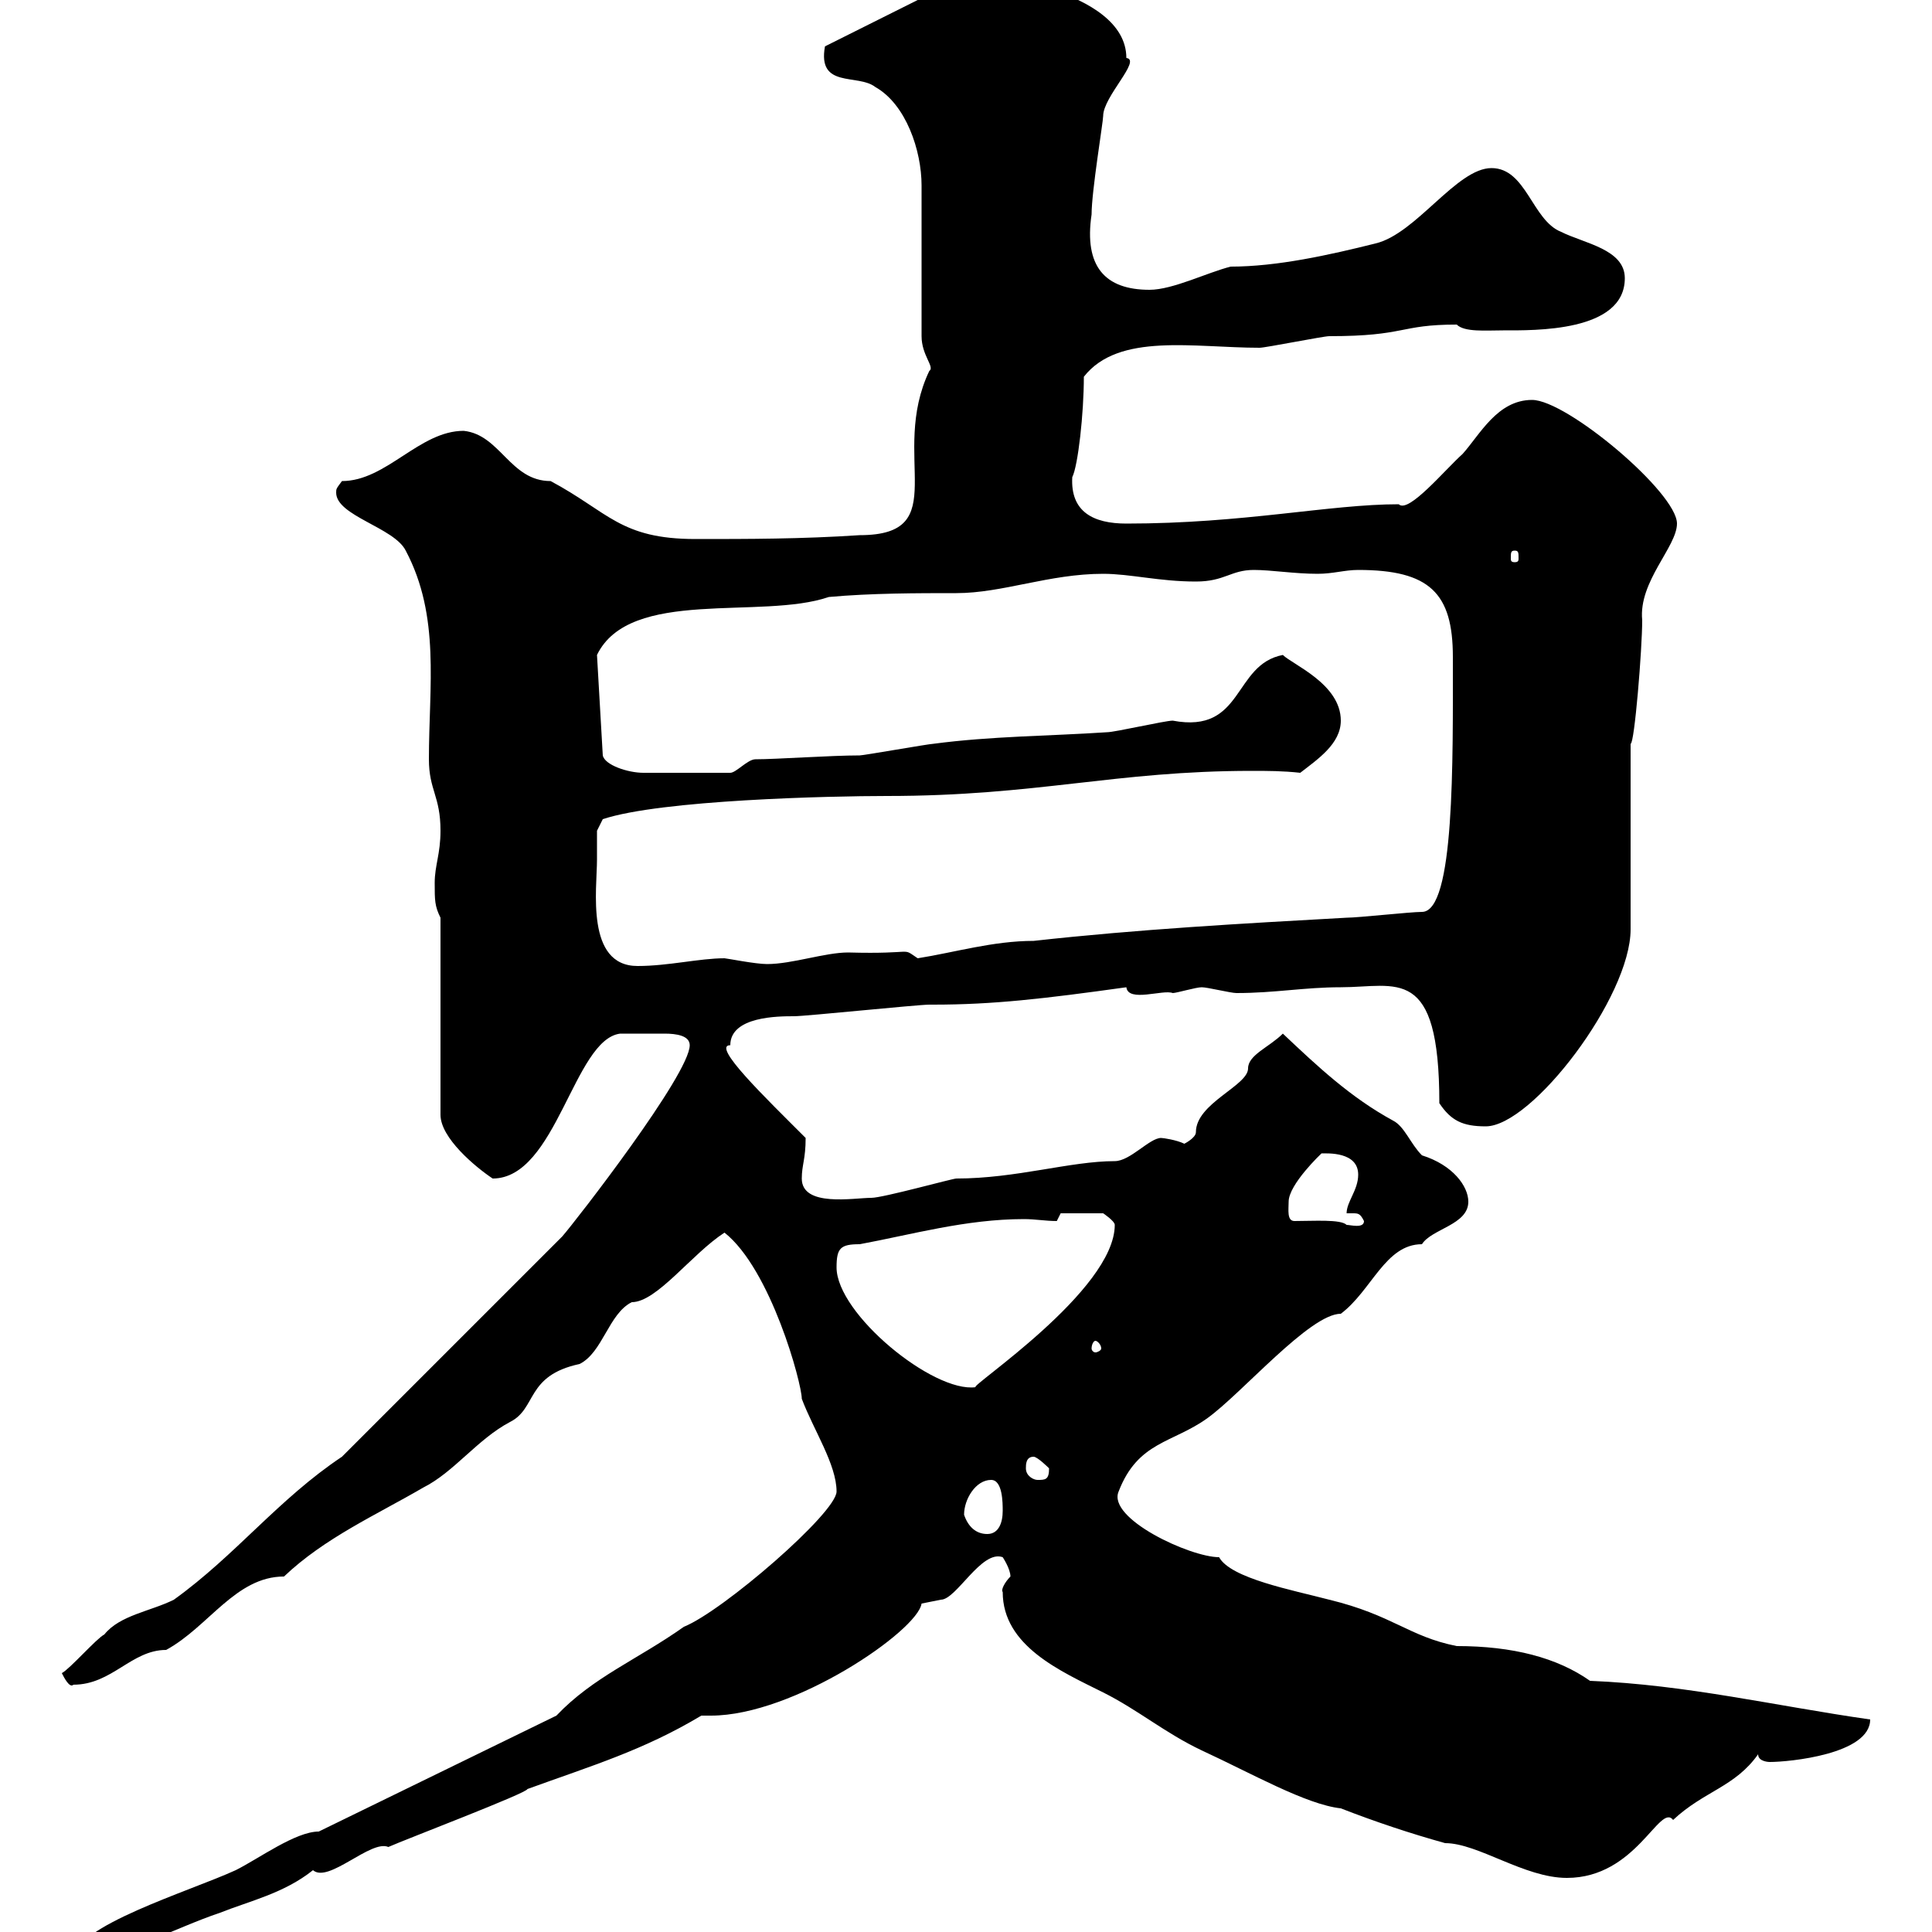 <svg xmlns="http://www.w3.org/2000/svg" xmlns:xlink="http://www.w3.org/1999/xlink" width="300" height="300"><path d="M49.50 284.40C45.90 284.40 40.20 288.60 36.60 290.40C29.40 293.70 11.40 299.10 11.40 304.20C18.60 304.20 27 299.40 34.20 297C38.70 295.20 44.10 294 48.60 290.40C51 292.50 57.60 285.60 60.30 286.80C63 285.60 81.90 278.40 81.90 277.80C91.80 274.20 99.90 271.80 108.90 266.40C109.20 266.40 110.10 266.40 110.40 266.40C123.30 266.40 142.50 253.20 143.10 249C143.10 249 146.10 248.40 146.10 248.40C148.50 248.40 152.40 240.60 155.70 241.80C155.70 241.80 156.90 243.60 156.90 244.80C156 245.70 155.40 246.90 155.70 247.20C155.70 255.60 164.70 259.50 171.30 262.80C176.70 265.50 180.90 269.10 186.60 271.80C194.40 275.40 202.80 280.20 208.20 280.80C213.60 282.90 219 284.70 224.40 286.20C229.50 286.20 236.70 291.60 243.30 291.60C254.10 291.60 257.70 279.90 259.80 282.60C264.60 278.10 269.40 277.50 273 272.40C273 273.60 274.80 273.60 274.80 273.60C277.80 273.60 290.40 272.40 290.40 267C275.70 264.90 261.90 261.60 246.90 261C241.80 257.40 234.90 255.60 226.20 255.60C218.70 254.10 216.30 250.80 206.40 248.40C200.70 246.90 191.10 245.10 189.30 241.80C184.80 241.80 171.90 235.80 173.70 231.60C176.70 223.80 182.10 224.10 187.50 220.20C192.90 216.30 203.40 204 208.20 204C213 200.40 215.10 193.20 220.80 193.20C222.30 190.80 228 190.20 228 186.60C228 184.20 225.60 180.90 220.80 179.40C219 177.60 218.10 174.90 216.30 174C209.70 170.40 204.60 165.60 199.20 160.50C197.10 162.60 193.80 163.80 193.80 165.90C193.80 168.60 185.70 171.30 185.70 175.80C185.70 176.70 183.90 177.60 183.90 177.60C182.70 177 180.60 176.70 180.30 176.70C178.50 176.70 175.50 180.30 173.10 180.30C166.20 180.30 157.80 183 148.50 183C147.90 183 137.10 186 135.30 186C132.60 186 124.50 187.50 124.50 183C124.50 180.90 125.10 180 125.10 176.70C118.80 170.40 110.40 162.30 113.40 162.30C113.40 157.80 120.90 157.80 123.30 157.80C125.10 157.80 142.50 156 144.30 156C144.30 156 144.90 156 144.90 156C154.20 156 162 155.10 174.90 153.30C175.20 155.70 180.60 153.60 182.10 154.20C182.70 154.20 185.70 153.30 186.60 153.30C187.50 153.30 191.10 154.20 192 154.20C198 154.20 202.50 153.30 208.20 153.30C216.90 153.30 223.50 149.70 223.50 171.30C225.30 174 227.10 174.90 230.70 174.90C237.90 174.90 253.20 154.80 253.20 144.30L253.20 115.50C253.80 115.50 255 100.80 255 96.30C254.40 90.30 260.40 84.90 260.40 81.30C260.40 76.50 243.30 62.10 237.90 62.10C232.50 62.10 229.80 67.50 227.10 70.50C224.40 72.90 218.70 79.80 217.20 78.30C206.40 78.30 193.20 81.30 174.90 81.30C169.80 81.30 166.20 79.50 166.50 74.10C167.40 72.30 168.30 64.20 168.30 58.50C173.70 51.60 185.40 54 195.60 54C196.50 54 205.50 52.20 206.40 52.20C218.40 52.20 217.20 50.40 226.20 50.40C227.40 51.60 230.70 51.30 233.40 51.30C238.20 51.30 252.30 51.60 252.30 43.20C252.30 38.70 246 37.80 242.40 36C237.90 34.20 237 26.10 231.60 26.10C226.20 26.10 219.90 36.30 213.60 37.80C206.40 39.60 198.30 41.40 191.10 41.40C187.50 42.30 182.10 45 178.50 45C171.60 45 168.30 41.40 169.50 33.30C169.50 29.70 171.30 18.90 171.30 18C171.30 15 177.30 9.30 174.90 9C174.90-1.80 151.80-4.50 149.70-3.60L128.10 7.20C126.90 13.80 133.20 11.40 135.90 13.50C140.70 16.20 143.10 23.40 143.10 28.80L143.10 52.20C143.10 55.20 145.20 57 144.30 57.60C138 70.80 148.20 83.10 133.50 83.10C124.50 83.70 116.10 83.70 108 83.70C96.30 83.70 94.50 79.50 85.50 74.70C79.20 74.70 77.70 67.50 72 66.90C65.10 66.90 60 74.70 53.10 74.70C52.20 75.90 52.20 75.90 52.20 76.50C52.20 80.10 61.20 81.90 63 85.50C68.40 95.70 66.60 106.50 66.60 117.90C66.60 122.70 68.40 123.60 68.40 129C68.40 132.60 67.50 134.40 67.50 137.10C67.50 139.80 67.50 140.70 68.40 142.50L68.40 173.10C68.40 176.70 73.80 181.20 76.50 183C86.40 183 89.10 161.40 96.30 160.50C97.80 160.50 101.10 160.50 103.20 160.50C105 160.50 107.10 160.80 107.10 162.30C107.10 166.80 89.40 189.60 87.30 192L53.10 226.20C43.20 232.80 36.60 241.50 27 248.40C23.40 250.20 18.60 250.80 16.20 253.80C15 254.40 10.80 259.20 9.60 259.80C9.90 260.40 10.80 262.20 11.40 261.60C17.40 261.60 20.40 256.20 25.80 256.20C32.40 252.60 36.60 244.80 44.10 244.80C50.40 238.80 58.50 235.20 65.70 231C70.50 228.60 74.10 223.50 79.20 220.80C83.40 218.70 81.60 213.60 90 211.80C93.60 210 94.50 204 98.10 202.20C102 202.20 107.40 194.70 112.50 191.40C119.70 197.10 124.50 214.80 124.50 217.20C126.30 222 129.90 227.40 129.90 231.60C129.90 234.90 112.20 250.20 106.20 252.60C99 257.70 92.10 260.40 86.40 266.40ZM149.70 235.20C149.70 232.80 151.50 229.80 153.90 229.80C155.70 229.80 155.70 233.40 155.70 234.60C155.70 236.40 155.10 238.20 153.30 238.20C151.50 238.20 150.30 237 149.70 235.20ZM159.30 228C159.30 227.40 159.30 226.20 160.50 226.20C161.10 226.20 162.90 228 162.90 228C162.90 229.80 162.30 229.80 161.10 229.80C160.50 229.80 159.30 229.20 159.30 228ZM129.90 196.80C129.90 193.80 130.50 193.20 133.50 193.20C141.60 191.70 150 189.30 159 189.30C160.80 189.30 162.30 189.60 164.10 189.60L164.70 188.40L171.30 188.40C171.30 188.40 173.10 189.60 173.10 190.20C173.10 200.40 150.30 215.40 151.50 215.40C144.90 216.30 129.90 204 129.90 196.80ZM170.10 208.20C170.40 208.20 171 208.80 171 209.40C171 209.70 170.40 210 170.10 210C169.80 210 169.50 209.70 169.50 209.40C169.50 208.80 169.80 208.20 170.10 208.20ZM201 189.60C199.80 189.60 200.10 187.80 200.10 186.60C200.10 183.90 205.20 179.10 205.20 179.10C206.10 179.10 210.90 178.80 210.90 182.40C210.90 184.80 209.10 186.60 209.10 188.40C209.40 188.40 209.70 188.40 210 188.40C210.90 188.40 211.20 188.40 211.80 189.60C211.80 190.80 209.70 190.20 209.10 190.20C208.20 189.30 204 189.60 201 189.60ZM92.70 133.50C92.70 132.60 92.70 129 92.70 129L93.60 127.20C102.60 124.20 129 123.60 137.70 123.60C161.10 123.60 173.10 119.70 194.40 119.70C196.80 119.70 199.20 119.70 201.90 120C204.60 117.90 208.20 115.50 208.20 111.90C208.20 106.20 200.70 103.20 199.20 101.70C191.40 103.20 193.20 114 182.10 111.90C180.90 111.90 173.10 113.70 171.90 113.70C162.90 114.30 153.90 114.30 144.90 115.50C144.30 115.50 134.10 117.30 133.50 117.30C129 117.30 120.60 117.90 117.30 117.90C116.10 117.90 114.30 120 113.40 120C108.60 120 102 120 99.90 120C97.50 120 93.90 118.80 93.60 117.30L92.70 101.70C97.80 91.20 118.20 96.30 128.70 92.70C135.30 92.10 142.50 92.10 148.50 92.10C155.70 92.10 162.90 89.10 171.30 89.10C175.50 89.10 180 90.30 185.70 90.30C190.20 90.30 191.10 88.50 194.70 88.50C197.40 88.50 201 89.10 204.60 89.10C207 89.10 208.80 88.50 210.90 88.50C222 88.50 225.60 92.10 225.60 102C225.60 118.20 225.90 141.60 220.80 141.60C219 141.60 210.90 142.50 209.10 142.50C192.90 143.40 176.70 144.30 160.50 146.10C154.20 146.10 148.20 147.90 142.50 148.80C139.80 147 142.50 148.20 131.70 147.90C128.10 147.90 123 149.70 119.10 149.70C117.30 149.70 112.80 148.80 112.50 148.80C108.60 148.80 103.80 150 99 150C90.90 150 92.70 138 92.70 133.50ZM235.20 85.50C235.80 85.50 235.80 85.80 235.80 86.70C235.80 87 235.80 87.30 235.20 87.30C234.60 87.30 234.60 87 234.60 86.70C234.60 85.80 234.60 85.50 235.20 85.50Z"/></svg>